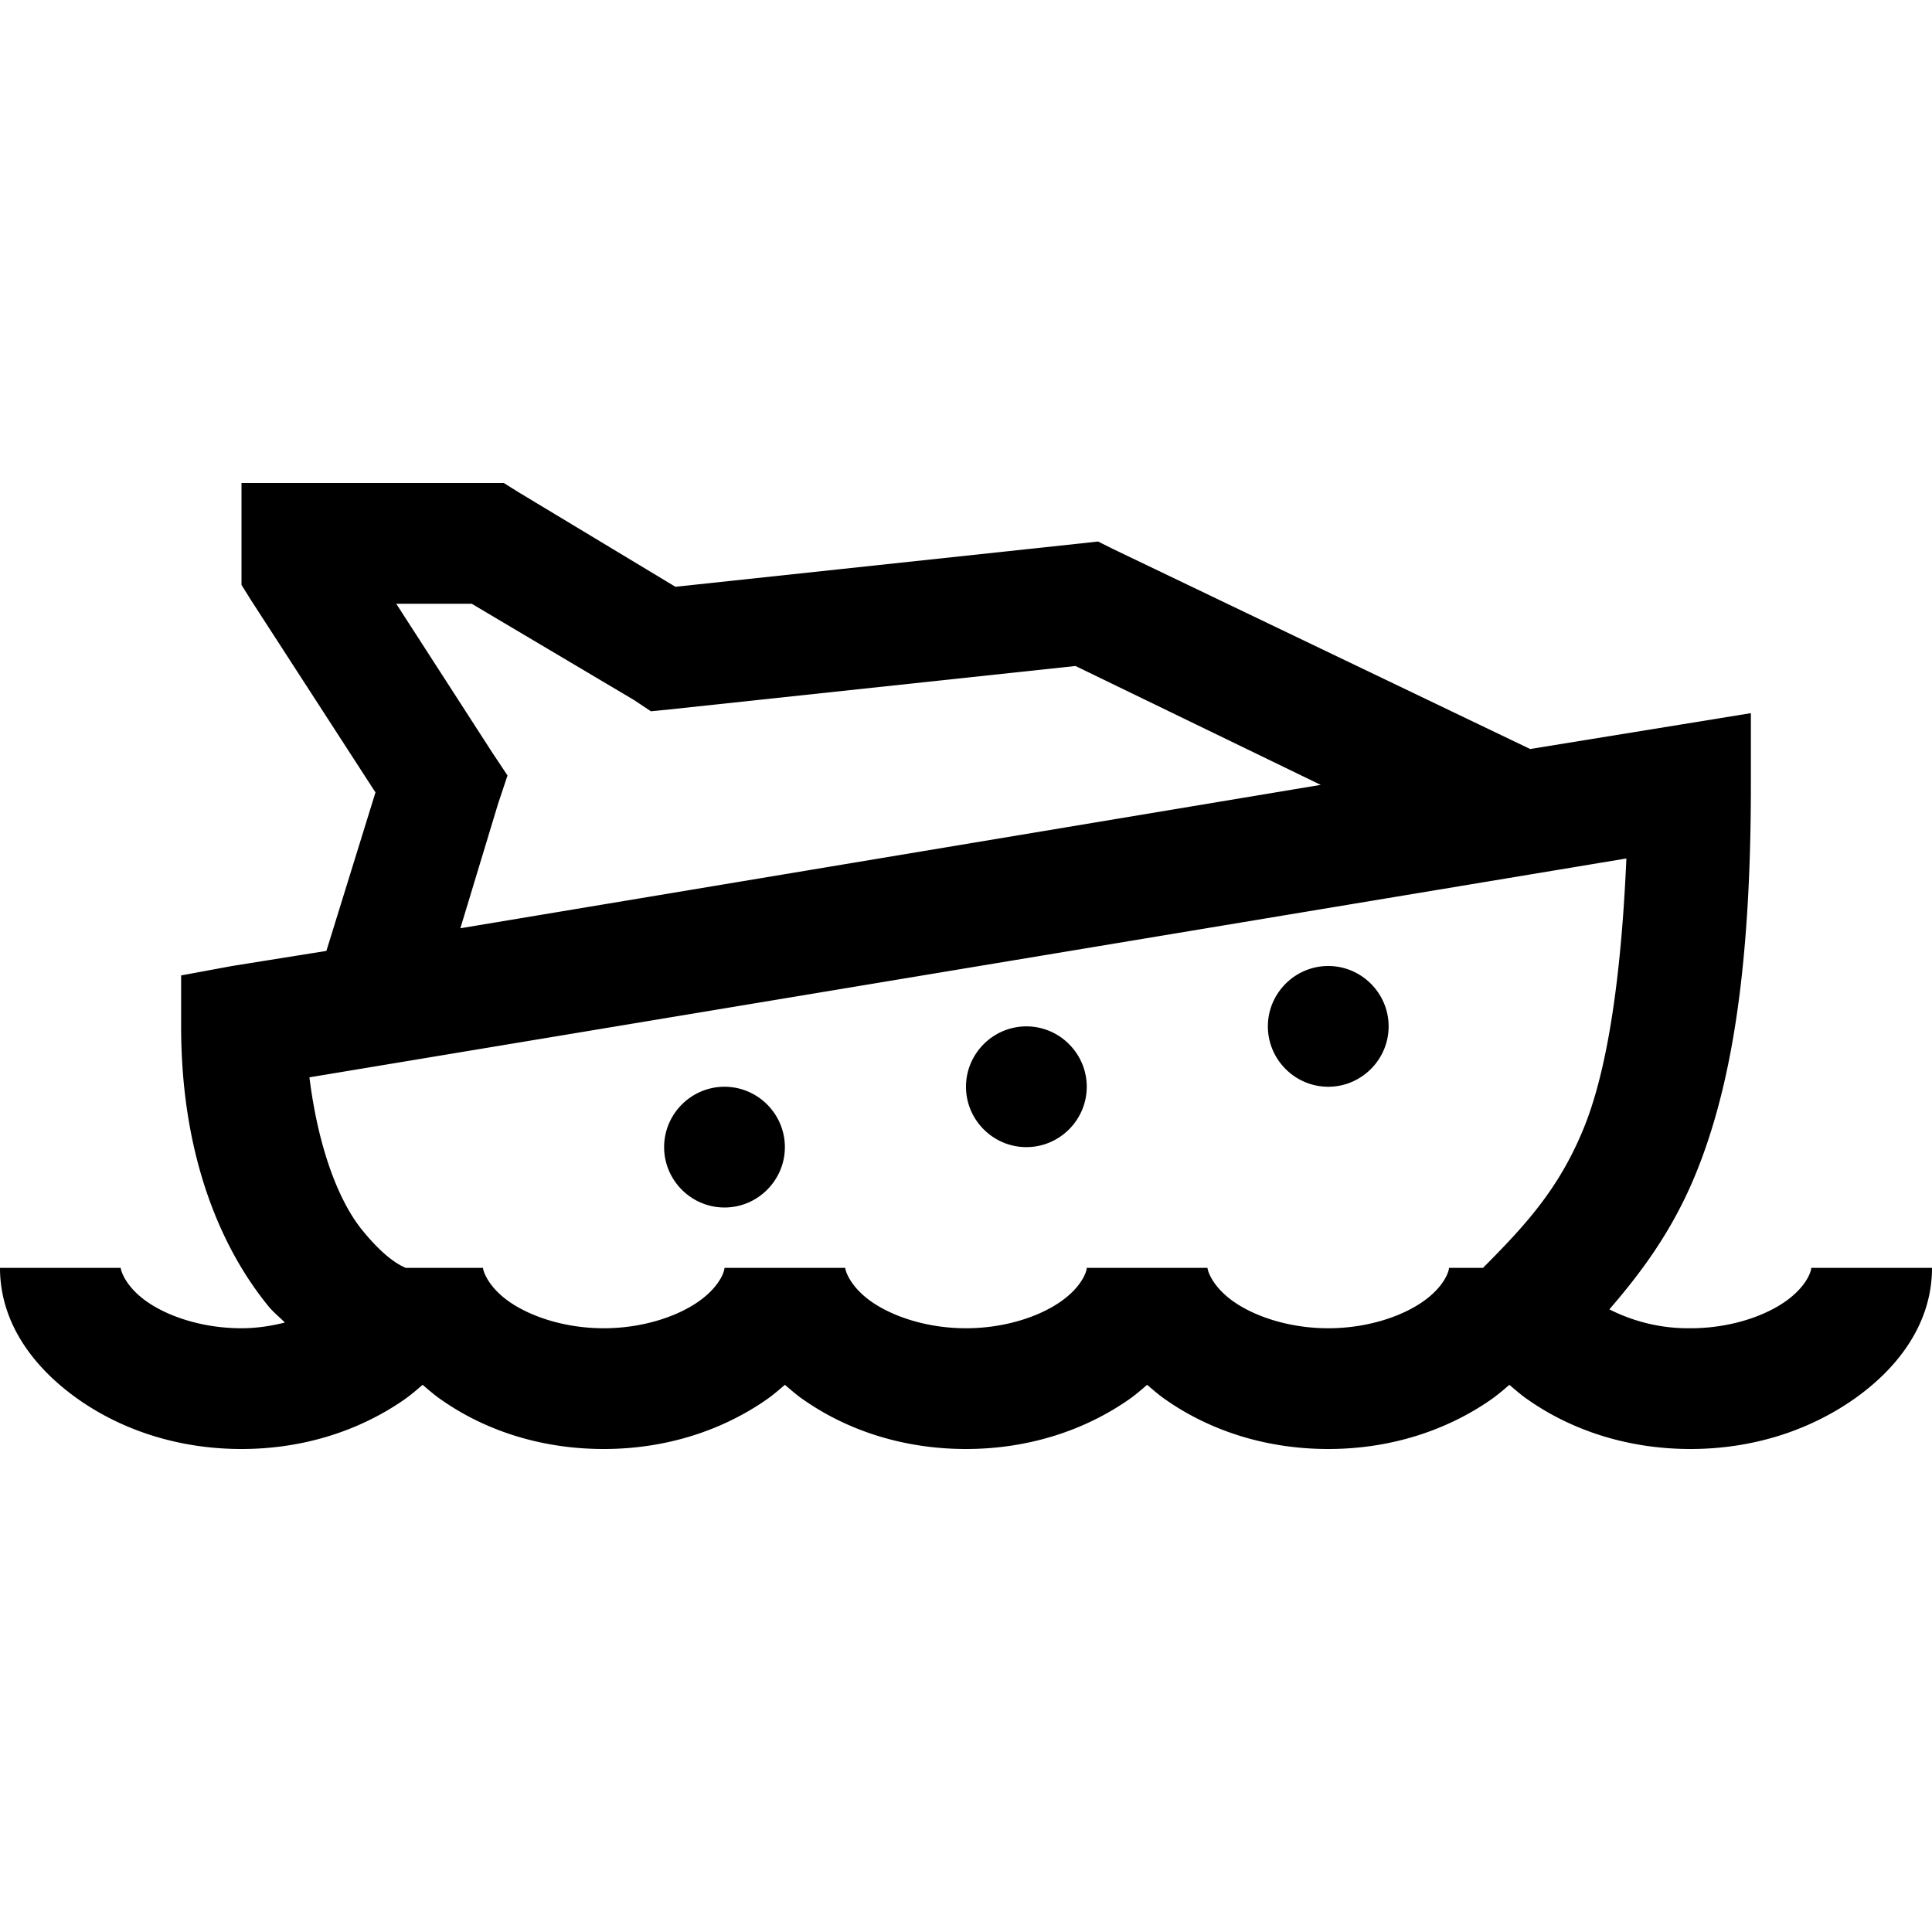 <svg xmlns="http://www.w3.org/2000/svg" viewBox="0 0 32 32"><path d="M4 8v1.688l.156.25 2.063 3.187-.813 2.625-1.562.25-.844.156V17c0 2.195.688 3.703 1.438 4.625.09.113.187.184.28.281-.226.055-.46.094-.718.094-.633 0-1.203-.188-1.563-.438C2.079 21.313 2 21.044 2 21H0c0 .941.59 1.684 1.313 2.188C2.034 23.69 2.96 24 4 24c1.035 0 1.96-.309 2.688-.813.113-.078.207-.16.312-.25.102.086.203.176.313.25C8.034 23.692 8.96 24 10 24c1.035 0 1.96-.309 2.688-.813.113-.078.207-.16.312-.25.102.086.203.176.313.25.722.504 1.648.813 2.687.813 1.035 0 1.96-.309 2.688-.813.113-.078.207-.16.312-.25.102.086.203.176.313.25.722.504 1.648.813 2.687.813 1.035 0 1.96-.309 2.688-.813.113-.078.207-.16.312-.25.102.086.203.176.313.25.722.504 1.648.813 2.687.813 1.035 0 1.96-.309 2.688-.813C31.413 22.684 32 21.942 32 21h-2c0 .059-.082.316-.438.563-.355.246-.925.437-1.562.437a2.89 2.89 0 0 1-1.344-.313c.516-.597 1.024-1.273 1.407-2.187.613-1.469.937-3.445.937-6.5v-1.188L27.844 12l-2.5.406-6.907-3.312-.25-.125-.28.031-6.72.719-2.593-1.563L8.344 8zm2.563 2h1.25l2.687 1.594.281.187.313-.031 6.719-.719L21.875 13l-14.25 2.375.625-2.063.156-.468-.25-.375zm20.375 4.219c-.09 2.074-.333 3.574-.72 4.5-.41.988-.96 1.582-1.655 2.281H24c0 .059-.082.316-.438.563-.355.246-.925.437-1.562.437-.633 0-1.203-.188-1.563-.438-.359-.25-.437-.519-.437-.562h-2c0 .059-.082.316-.438.563-.355.246-.925.437-1.562.437-.633 0-1.203-.188-1.563-.438-.359-.25-.437-.519-.437-.562h-2c0 .059-.082.316-.438.563-.355.246-.925.437-1.562.437-.633 0-1.203-.188-1.563-.438C8.079 21.313 8 21.044 8 21H6.719c-.125-.055-.364-.188-.719-.625-.383-.469-.727-1.344-.875-2.531zM22 16c-.55 0-1 .45-1 1s.45 1 1 1 1-.45 1-1-.45-1-1-1zm-5 1c-.55 0-1 .45-1 1s.45 1 1 1 1-.45 1-1-.45-1-1-1zm-5 1c-.55 0-1 .45-1 1s.45 1 1 1 1-.45 1-1-.45-1-1-1z"/></svg>